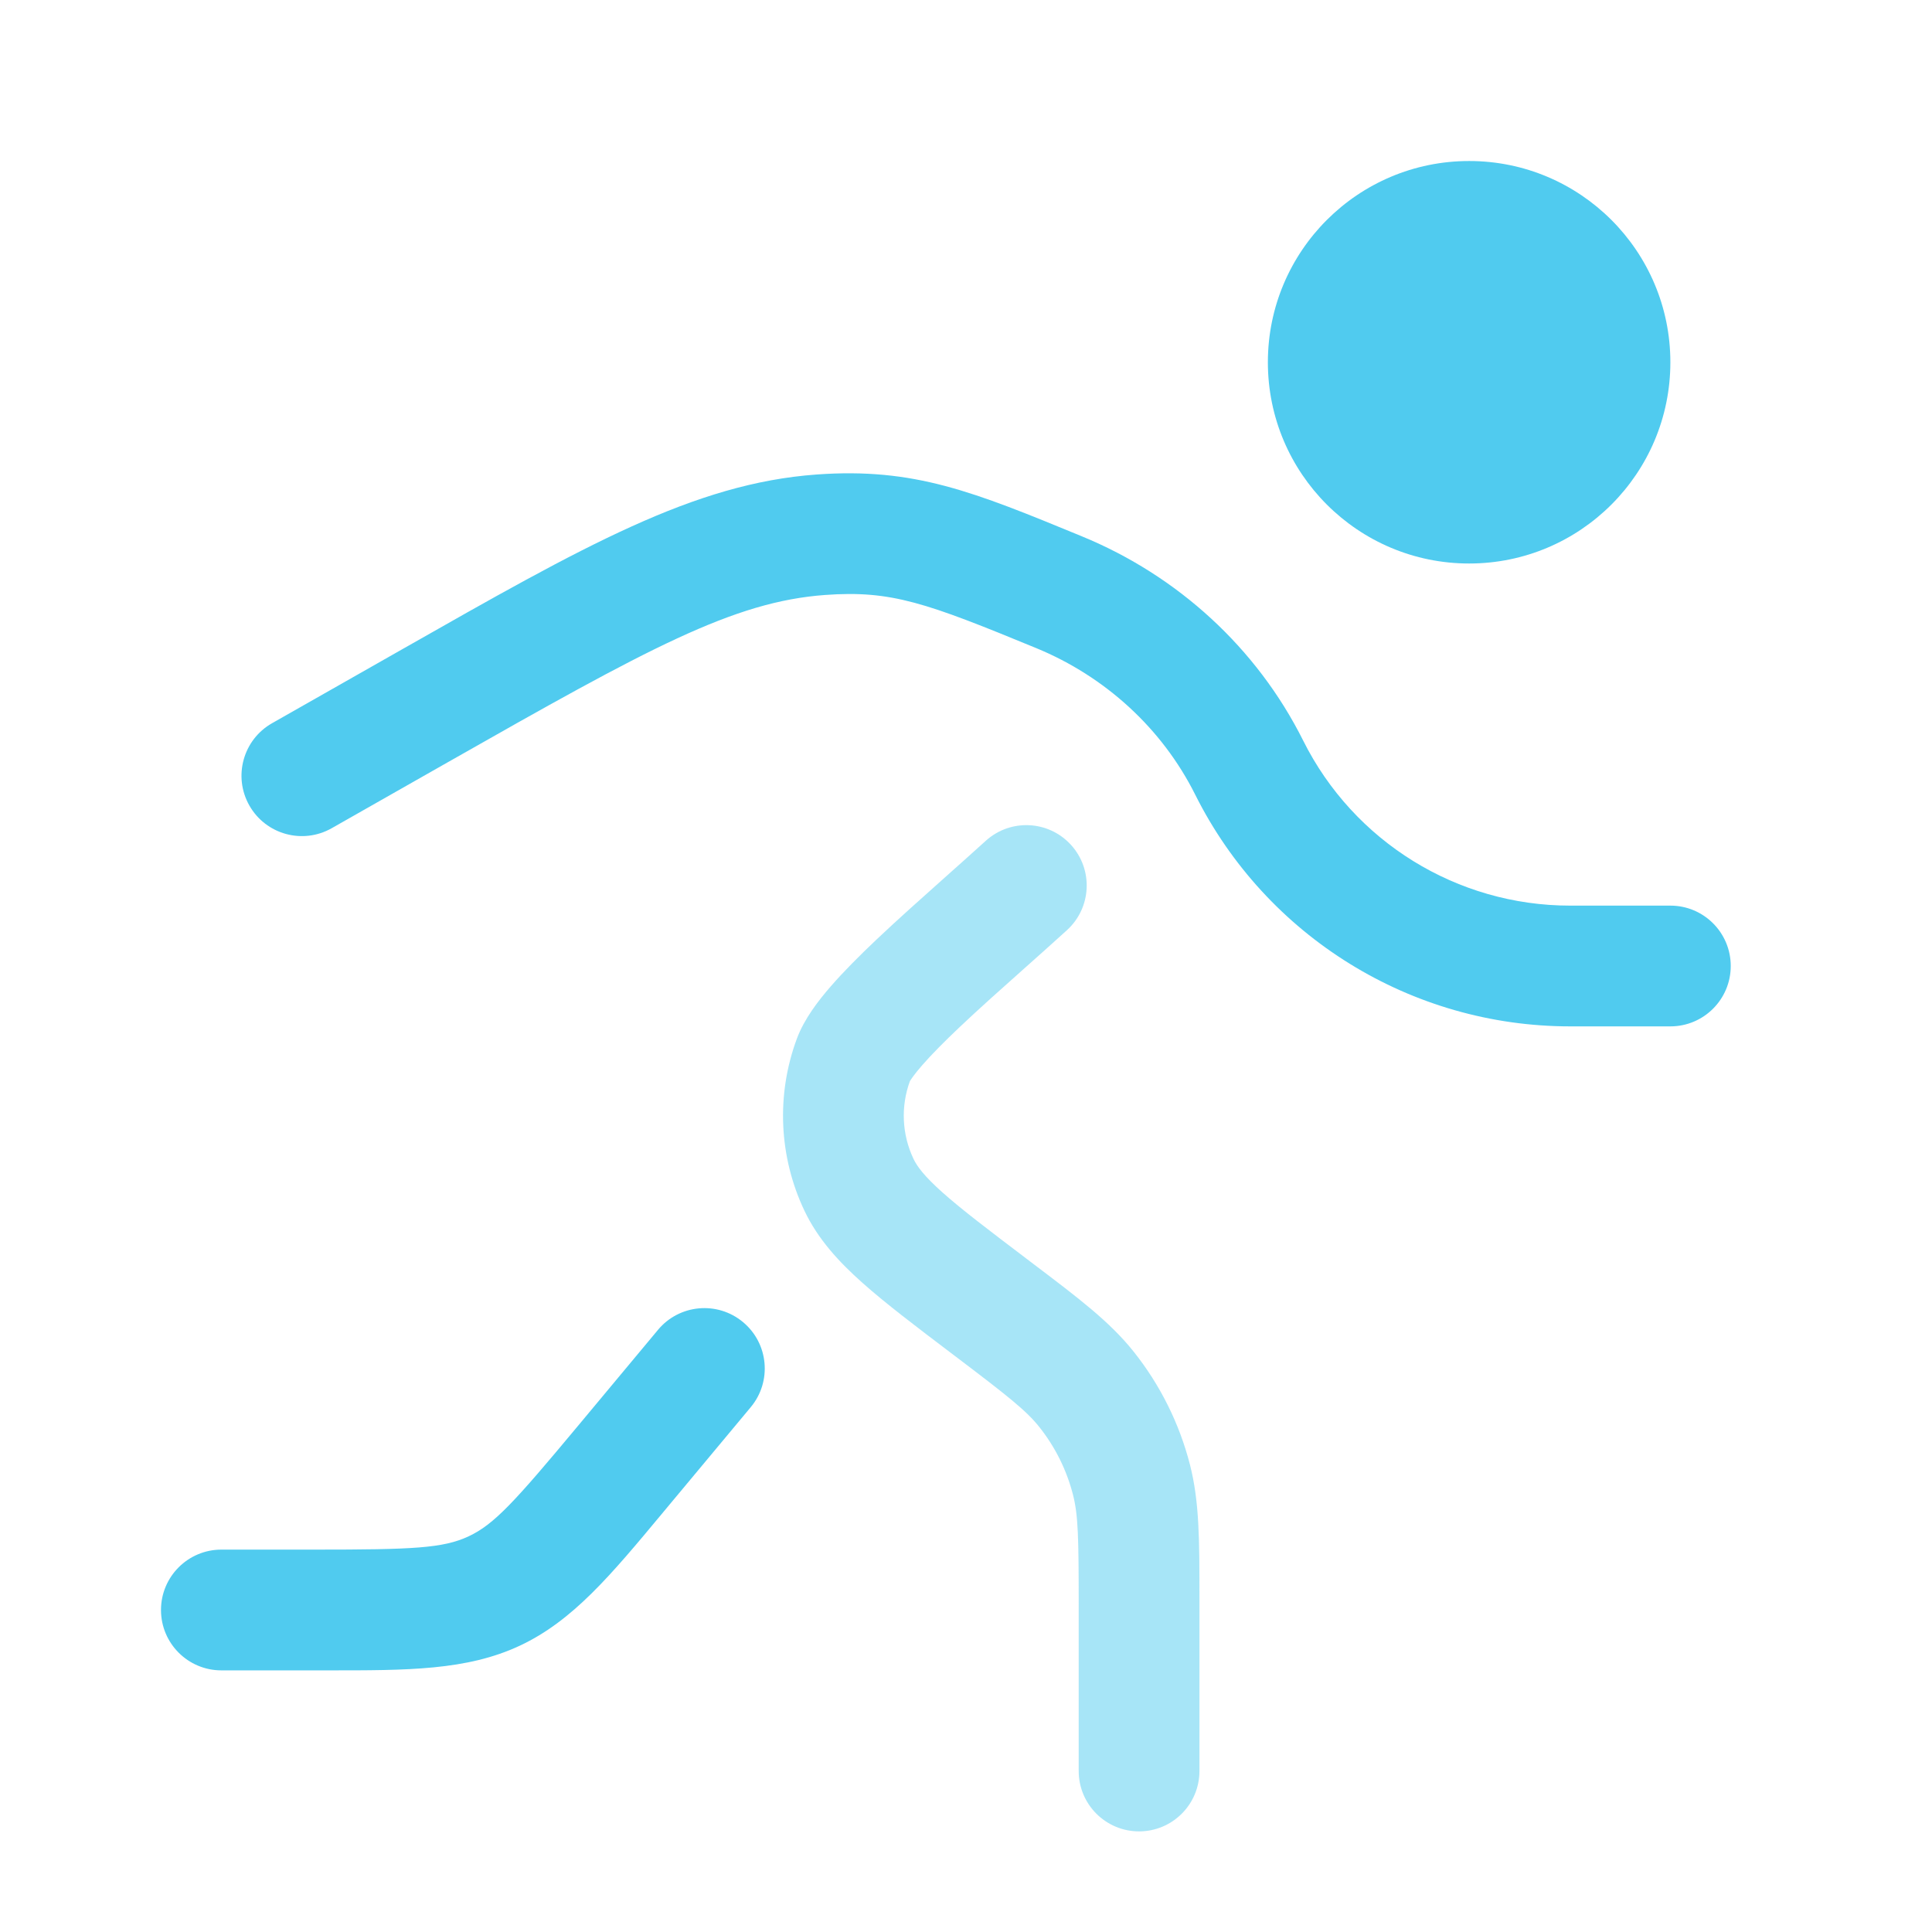 <svg width="100" height="100" viewBox="0 0 100 100" fill="none" xmlns="http://www.w3.org/2000/svg">
<path fill-rule="evenodd" clip-rule="evenodd" d="M55.986 27.755L56.009 27.765C60.944 29.796 65.046 33.521 67.454 38.336C70.07 43.569 75.419 46.875 81.269 46.875H86.458C88.184 46.875 89.583 48.274 89.583 50C89.583 51.725 88.184 53.125 86.458 53.125H81.269C73.051 53.125 65.539 48.482 61.864 41.131C60.152 37.708 57.213 35.019 53.63 33.544C47.948 31.205 46.145 30.545 42.713 30.795C37.952 31.141 33.575 33.546 23.151 39.469L17.169 42.868C15.668 43.721 13.761 43.196 12.908 41.695C12.055 40.194 12.581 38.287 14.081 37.434L20.063 34.035C20.305 33.898 20.544 33.762 20.781 33.627C30.254 28.243 35.92 25.022 42.26 24.561C47.331 24.193 50.4 25.456 55.986 27.755ZM38.459 68.432C39.785 69.537 39.964 71.508 38.859 72.834L34.689 77.837C34.553 78 34.419 78.161 34.287 78.32C31.612 81.535 29.648 83.895 26.906 85.18C24.165 86.464 21.095 86.461 16.912 86.458C16.705 86.458 16.496 86.458 16.284 86.458H11.458C9.732 86.458 8.333 85.059 8.333 83.333C8.333 81.607 9.732 80.208 11.458 80.208H16.284C21.374 80.208 22.933 80.139 24.256 79.52C25.578 78.9 26.629 77.747 29.888 73.836L34.058 68.832C35.162 67.507 37.133 67.327 38.459 68.432Z" fill="#50CBEF"/>
<path d="M86.458 18.751C86.458 24.504 81.795 29.167 76.042 29.167C70.289 29.167 65.625 24.504 65.625 18.751C65.625 12.998 70.289 8.334 76.042 8.334C81.795 8.334 86.458 12.998 86.458 18.751Z" fill="#50CBEF"/>
<g opacity="0.5">
<path d="M55.435 43.732C56.596 45.009 56.502 46.985 55.225 48.146C54.477 48.827 53.73 49.491 53.001 50.141C51.831 51.182 50.703 52.186 49.675 53.159C48.861 53.93 48.196 54.602 47.711 55.161C47.319 55.612 47.161 55.86 47.115 55.933L47.114 55.933C47.096 55.962 47.095 55.964 47.104 55.939C46.615 57.258 46.68 58.72 47.286 59.99C47.462 60.361 47.826 60.868 48.799 61.735C49.79 62.616 51.166 63.661 53.197 65.2L53.506 65.435C55.844 67.205 57.461 68.428 58.692 69.978C60.058 71.698 61.047 73.687 61.593 75.815C62.084 77.731 62.084 79.759 62.083 82.691L62.083 83.079V91.667C62.083 93.393 60.683 94.792 58.958 94.792C57.232 94.792 55.833 93.393 55.833 91.667V83.079C55.833 79.61 55.809 78.424 55.538 77.368C55.211 76.091 54.618 74.898 53.798 73.866C53.12 73.012 52.188 72.277 49.423 70.182L49.322 70.106L49.322 70.106C47.417 68.663 45.841 67.469 44.644 66.403C43.408 65.303 42.34 64.14 41.643 62.678C40.312 59.883 40.168 56.669 41.244 53.766C41.629 52.727 42.371 51.778 42.99 51.065C43.672 50.279 44.507 49.446 45.379 48.62C46.459 47.597 47.734 46.462 48.967 45.363C49.681 44.727 50.38 44.104 51.021 43.522C52.298 42.361 54.274 42.455 55.435 43.732Z" fill="#50CBEF"/>
</g>
</svg>
